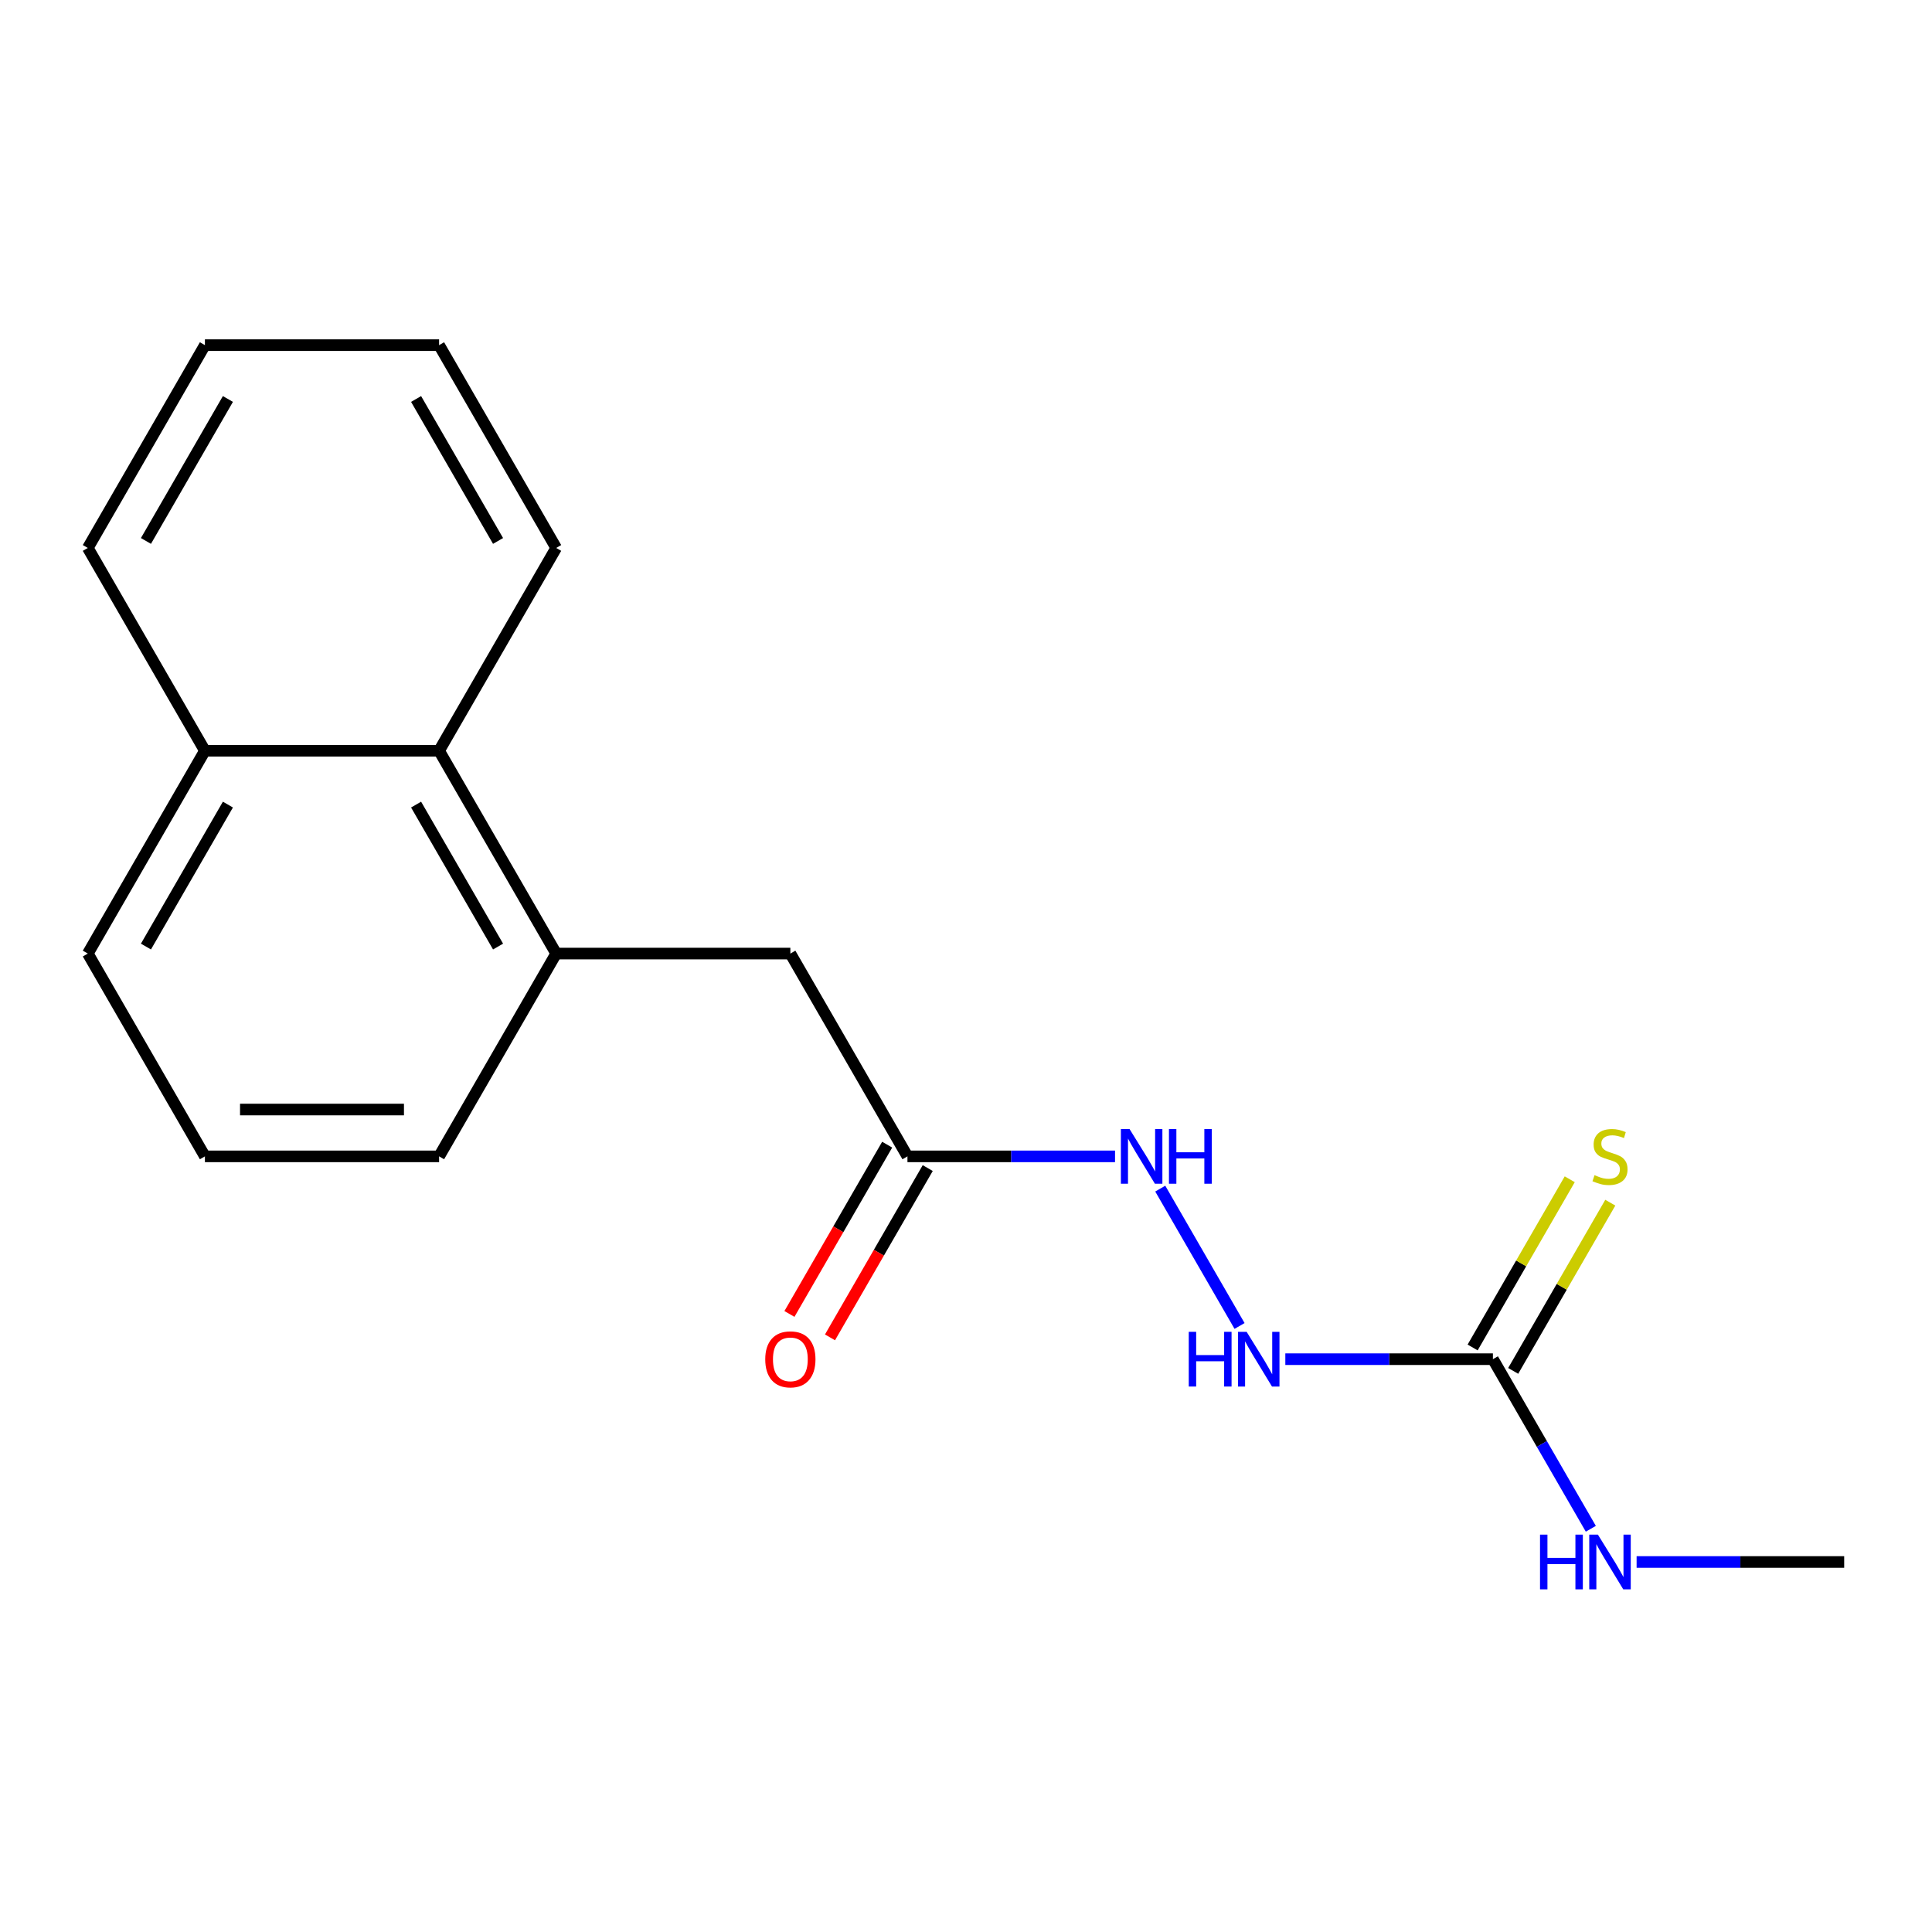 <?xml version='1.0' encoding='iso-8859-1'?>
<svg version='1.1' baseProfile='full'
              xmlns='http://www.w3.org/2000/svg'
                      xmlns:rdkit='http://www.rdkit.org/xml'
                      xmlns:xlink='http://www.w3.org/1999/xlink'
                  xml:space='preserve'
width='1000px' height='1000px' viewBox='0 0 1000 1000'>
<!-- END OF HEADER -->
<rect style='opacity:1.0;fill:#FFFFFF;stroke:none' width='1000' height='1000' x='0' y='0'> </rect>
<path class='bond-2' d='M 772.727,703.509 L 719.006,703.509' style='fill:none;fill-rule:evenodd;stroke:#000000;stroke-width:6px;stroke-linecap:butt;stroke-linejoin:miter;stroke-opacity:1' />
<path class='bond-2' d='M 719.006,703.509 L 665.285,703.509' style='fill:none;fill-rule:evenodd;stroke:#0000FF;stroke-width:6px;stroke-linecap:butt;stroke-linejoin:miter;stroke-opacity:1' />
<path class='bond-5' d='M 783.225,709.57 L 808.357,666.039' style='fill:none;fill-rule:evenodd;stroke:#000000;stroke-width:6px;stroke-linecap:butt;stroke-linejoin:miter;stroke-opacity:1' />
<path class='bond-5' d='M 808.357,666.039 L 833.49,622.507' style='fill:none;fill-rule:evenodd;stroke:#CCCC00;stroke-width:6px;stroke-linecap:butt;stroke-linejoin:miter;stroke-opacity:1' />
<path class='bond-5' d='M 762.23,697.449 L 787.363,653.917' style='fill:none;fill-rule:evenodd;stroke:#000000;stroke-width:6px;stroke-linecap:butt;stroke-linejoin:miter;stroke-opacity:1' />
<path class='bond-5' d='M 787.363,653.917 L 812.496,610.386' style='fill:none;fill-rule:evenodd;stroke:#CCCC00;stroke-width:6px;stroke-linecap:butt;stroke-linejoin:miter;stroke-opacity:1' />
<path class='bond-8' d='M 772.727,703.509 L 798.068,747.4' style='fill:none;fill-rule:evenodd;stroke:#000000;stroke-width:6px;stroke-linecap:butt;stroke-linejoin:miter;stroke-opacity:1' />
<path class='bond-8' d='M 798.068,747.4 L 823.409,791.292' style='fill:none;fill-rule:evenodd;stroke:#0000FF;stroke-width:6px;stroke-linecap:butt;stroke-linejoin:miter;stroke-opacity:1' />
<path class='bond-0' d='M 287.879,493.564 L 409.091,493.564' style='fill:none;fill-rule:evenodd;stroke:#000000;stroke-width:6px;stroke-linecap:butt;stroke-linejoin:miter;stroke-opacity:1' />
<path class='bond-3' d='M 287.879,493.564 L 227.273,388.591' style='fill:none;fill-rule:evenodd;stroke:#000000;stroke-width:6px;stroke-linecap:butt;stroke-linejoin:miter;stroke-opacity:1' />
<path class='bond-3' d='M 257.793,489.939 L 215.369,416.458' style='fill:none;fill-rule:evenodd;stroke:#000000;stroke-width:6px;stroke-linecap:butt;stroke-linejoin:miter;stroke-opacity:1' />
<path class='bond-10' d='M 287.879,493.564 L 227.273,598.536' style='fill:none;fill-rule:evenodd;stroke:#000000;stroke-width:6px;stroke-linecap:butt;stroke-linejoin:miter;stroke-opacity:1' />
<path class='bond-1' d='M 469.697,598.536 L 523.418,598.536' style='fill:none;fill-rule:evenodd;stroke:#000000;stroke-width:6px;stroke-linecap:butt;stroke-linejoin:miter;stroke-opacity:1' />
<path class='bond-1' d='M 523.418,598.536 L 577.139,598.536' style='fill:none;fill-rule:evenodd;stroke:#0000FF;stroke-width:6px;stroke-linecap:butt;stroke-linejoin:miter;stroke-opacity:1' />
<path class='bond-4' d='M 469.697,598.536 L 409.091,493.564' style='fill:none;fill-rule:evenodd;stroke:#000000;stroke-width:6px;stroke-linecap:butt;stroke-linejoin:miter;stroke-opacity:1' />
<path class='bond-7' d='M 459.2,592.476 L 433.905,636.287' style='fill:none;fill-rule:evenodd;stroke:#000000;stroke-width:6px;stroke-linecap:butt;stroke-linejoin:miter;stroke-opacity:1' />
<path class='bond-7' d='M 433.905,636.287 L 408.611,680.098' style='fill:none;fill-rule:evenodd;stroke:#FF0000;stroke-width:6px;stroke-linecap:butt;stroke-linejoin:miter;stroke-opacity:1' />
<path class='bond-7' d='M 480.194,604.597 L 454.9,648.408' style='fill:none;fill-rule:evenodd;stroke:#000000;stroke-width:6px;stroke-linecap:butt;stroke-linejoin:miter;stroke-opacity:1' />
<path class='bond-7' d='M 454.9,648.408 L 429.605,692.219' style='fill:none;fill-rule:evenodd;stroke:#FF0000;stroke-width:6px;stroke-linecap:butt;stroke-linejoin:miter;stroke-opacity:1' />
<path class='bond-6' d='M 641.59,686.319 L 600.547,615.23' style='fill:none;fill-rule:evenodd;stroke:#0000FF;stroke-width:6px;stroke-linecap:butt;stroke-linejoin:miter;stroke-opacity:1' />
<path class='bond-9' d='M 227.273,388.591 L 106.061,388.591' style='fill:none;fill-rule:evenodd;stroke:#000000;stroke-width:6px;stroke-linecap:butt;stroke-linejoin:miter;stroke-opacity:1' />
<path class='bond-12' d='M 227.273,388.591 L 287.879,283.618' style='fill:none;fill-rule:evenodd;stroke:#000000;stroke-width:6px;stroke-linecap:butt;stroke-linejoin:miter;stroke-opacity:1' />
<path class='bond-14' d='M 847.104,808.482 L 900.825,808.482' style='fill:none;fill-rule:evenodd;stroke:#0000FF;stroke-width:6px;stroke-linecap:butt;stroke-linejoin:miter;stroke-opacity:1' />
<path class='bond-14' d='M 900.825,808.482 L 954.545,808.482' style='fill:none;fill-rule:evenodd;stroke:#000000;stroke-width:6px;stroke-linecap:butt;stroke-linejoin:miter;stroke-opacity:1' />
<path class='bond-15' d='M 106.061,388.591 L 45.455,283.618' style='fill:none;fill-rule:evenodd;stroke:#000000;stroke-width:6px;stroke-linecap:butt;stroke-linejoin:miter;stroke-opacity:1' />
<path class='bond-18' d='M 106.061,388.591 L 45.455,493.564' style='fill:none;fill-rule:evenodd;stroke:#000000;stroke-width:6px;stroke-linecap:butt;stroke-linejoin:miter;stroke-opacity:1' />
<path class='bond-18' d='M 117.964,416.458 L 75.54,489.939' style='fill:none;fill-rule:evenodd;stroke:#000000;stroke-width:6px;stroke-linecap:butt;stroke-linejoin:miter;stroke-opacity:1' />
<path class='bond-11' d='M 227.273,598.536 L 106.061,598.536' style='fill:none;fill-rule:evenodd;stroke:#000000;stroke-width:6px;stroke-linecap:butt;stroke-linejoin:miter;stroke-opacity:1' />
<path class='bond-11' d='M 209.091,574.294 L 124.242,574.294' style='fill:none;fill-rule:evenodd;stroke:#000000;stroke-width:6px;stroke-linecap:butt;stroke-linejoin:miter;stroke-opacity:1' />
<path class='bond-13' d='M 106.061,598.536 L 45.455,493.564' style='fill:none;fill-rule:evenodd;stroke:#000000;stroke-width:6px;stroke-linecap:butt;stroke-linejoin:miter;stroke-opacity:1' />
<path class='bond-16' d='M 287.879,283.618 L 227.273,178.645' style='fill:none;fill-rule:evenodd;stroke:#000000;stroke-width:6px;stroke-linecap:butt;stroke-linejoin:miter;stroke-opacity:1' />
<path class='bond-16' d='M 257.793,279.993 L 215.369,206.512' style='fill:none;fill-rule:evenodd;stroke:#000000;stroke-width:6px;stroke-linecap:butt;stroke-linejoin:miter;stroke-opacity:1' />
<path class='bond-19' d='M 45.455,283.618 L 106.061,178.645' style='fill:none;fill-rule:evenodd;stroke:#000000;stroke-width:6px;stroke-linecap:butt;stroke-linejoin:miter;stroke-opacity:1' />
<path class='bond-19' d='M 75.54,279.993 L 117.964,206.512' style='fill:none;fill-rule:evenodd;stroke:#000000;stroke-width:6px;stroke-linecap:butt;stroke-linejoin:miter;stroke-opacity:1' />
<path class='bond-17' d='M 227.273,178.645 L 106.061,178.645' style='fill:none;fill-rule:evenodd;stroke:#000000;stroke-width:6px;stroke-linecap:butt;stroke-linejoin:miter;stroke-opacity:1' />
<path  class='atom-3' d='M 615.295 689.349
L 619.135 689.349
L 619.135 701.389
L 633.615 701.389
L 633.615 689.349
L 637.455 689.349
L 637.455 717.669
L 633.615 717.669
L 633.615 704.589
L 619.135 704.589
L 619.135 717.669
L 615.295 717.669
L 615.295 689.349
' fill='#0000FF'/>
<path  class='atom-3' d='M 645.255 689.349
L 654.535 704.349
Q 655.455 705.829, 656.935 708.509
Q 658.415 711.189, 658.495 711.349
L 658.495 689.349
L 662.255 689.349
L 662.255 717.669
L 658.375 717.669
L 648.415 701.269
Q 647.255 699.349, 646.015 697.149
Q 644.815 694.949, 644.455 694.269
L 644.455 717.669
L 640.775 717.669
L 640.775 689.349
L 645.255 689.349
' fill='#0000FF'/>
<path  class='atom-6' d='M 825.333 608.256
Q 825.653 608.376, 826.973 608.936
Q 828.293 609.496, 829.733 609.856
Q 831.213 610.176, 832.653 610.176
Q 835.333 610.176, 836.893 608.896
Q 838.453 607.576, 838.453 605.296
Q 838.453 603.736, 837.653 602.776
Q 836.893 601.816, 835.693 601.296
Q 834.493 600.776, 832.493 600.176
Q 829.973 599.416, 828.453 598.696
Q 826.973 597.976, 825.893 596.456
Q 824.853 594.936, 824.853 592.376
Q 824.853 588.816, 827.253 586.616
Q 829.693 584.416, 834.493 584.416
Q 837.773 584.416, 841.493 585.976
L 840.573 589.056
Q 837.173 587.656, 834.613 587.656
Q 831.853 587.656, 830.333 588.816
Q 828.813 589.936, 828.853 591.896
Q 828.853 593.416, 829.613 594.336
Q 830.413 595.256, 831.533 595.776
Q 832.693 596.296, 834.613 596.896
Q 837.173 597.696, 838.693 598.496
Q 840.213 599.296, 841.293 600.936
Q 842.413 602.536, 842.413 605.296
Q 842.413 609.216, 839.773 611.336
Q 837.173 613.416, 832.813 613.416
Q 830.293 613.416, 828.373 612.856
Q 826.493 612.336, 824.253 611.416
L 825.333 608.256
' fill='#CCCC00'/>
<path  class='atom-7' d='M 584.649 584.376
L 593.929 599.376
Q 594.849 600.856, 596.329 603.536
Q 597.809 606.216, 597.889 606.376
L 597.889 584.376
L 601.649 584.376
L 601.649 612.696
L 597.769 612.696
L 587.809 596.296
Q 586.649 594.376, 585.409 592.176
Q 584.209 589.976, 583.849 589.296
L 583.849 612.696
L 580.169 612.696
L 580.169 584.376
L 584.649 584.376
' fill='#0000FF'/>
<path  class='atom-7' d='M 605.049 584.376
L 608.889 584.376
L 608.889 596.416
L 623.369 596.416
L 623.369 584.376
L 627.209 584.376
L 627.209 612.696
L 623.369 612.696
L 623.369 599.616
L 608.889 599.616
L 608.889 612.696
L 605.049 612.696
L 605.049 584.376
' fill='#0000FF'/>
<path  class='atom-8' d='M 396.091 703.589
Q 396.091 696.789, 399.451 692.989
Q 402.811 689.189, 409.091 689.189
Q 415.371 689.189, 418.731 692.989
Q 422.091 696.789, 422.091 703.589
Q 422.091 710.469, 418.691 714.389
Q 415.291 718.269, 409.091 718.269
Q 402.851 718.269, 399.451 714.389
Q 396.091 710.509, 396.091 703.589
M 409.091 715.069
Q 413.411 715.069, 415.731 712.189
Q 418.091 709.269, 418.091 703.589
Q 418.091 698.029, 415.731 695.229
Q 413.411 692.389, 409.091 692.389
Q 404.771 692.389, 402.411 695.189
Q 400.091 697.989, 400.091 703.589
Q 400.091 709.309, 402.411 712.189
Q 404.771 715.069, 409.091 715.069
' fill='#FF0000'/>
<path  class='atom-9' d='M 797.113 794.322
L 800.953 794.322
L 800.953 806.362
L 815.433 806.362
L 815.433 794.322
L 819.273 794.322
L 819.273 822.642
L 815.433 822.642
L 815.433 809.562
L 800.953 809.562
L 800.953 822.642
L 797.113 822.642
L 797.113 794.322
' fill='#0000FF'/>
<path  class='atom-9' d='M 827.073 794.322
L 836.353 809.322
Q 837.273 810.802, 838.753 813.482
Q 840.233 816.162, 840.313 816.322
L 840.313 794.322
L 844.073 794.322
L 844.073 822.642
L 840.193 822.642
L 830.233 806.242
Q 829.073 804.322, 827.833 802.122
Q 826.633 799.922, 826.273 799.242
L 826.273 822.642
L 822.593 822.642
L 822.593 794.322
L 827.073 794.322
' fill='#0000FF'/>
</svg>
